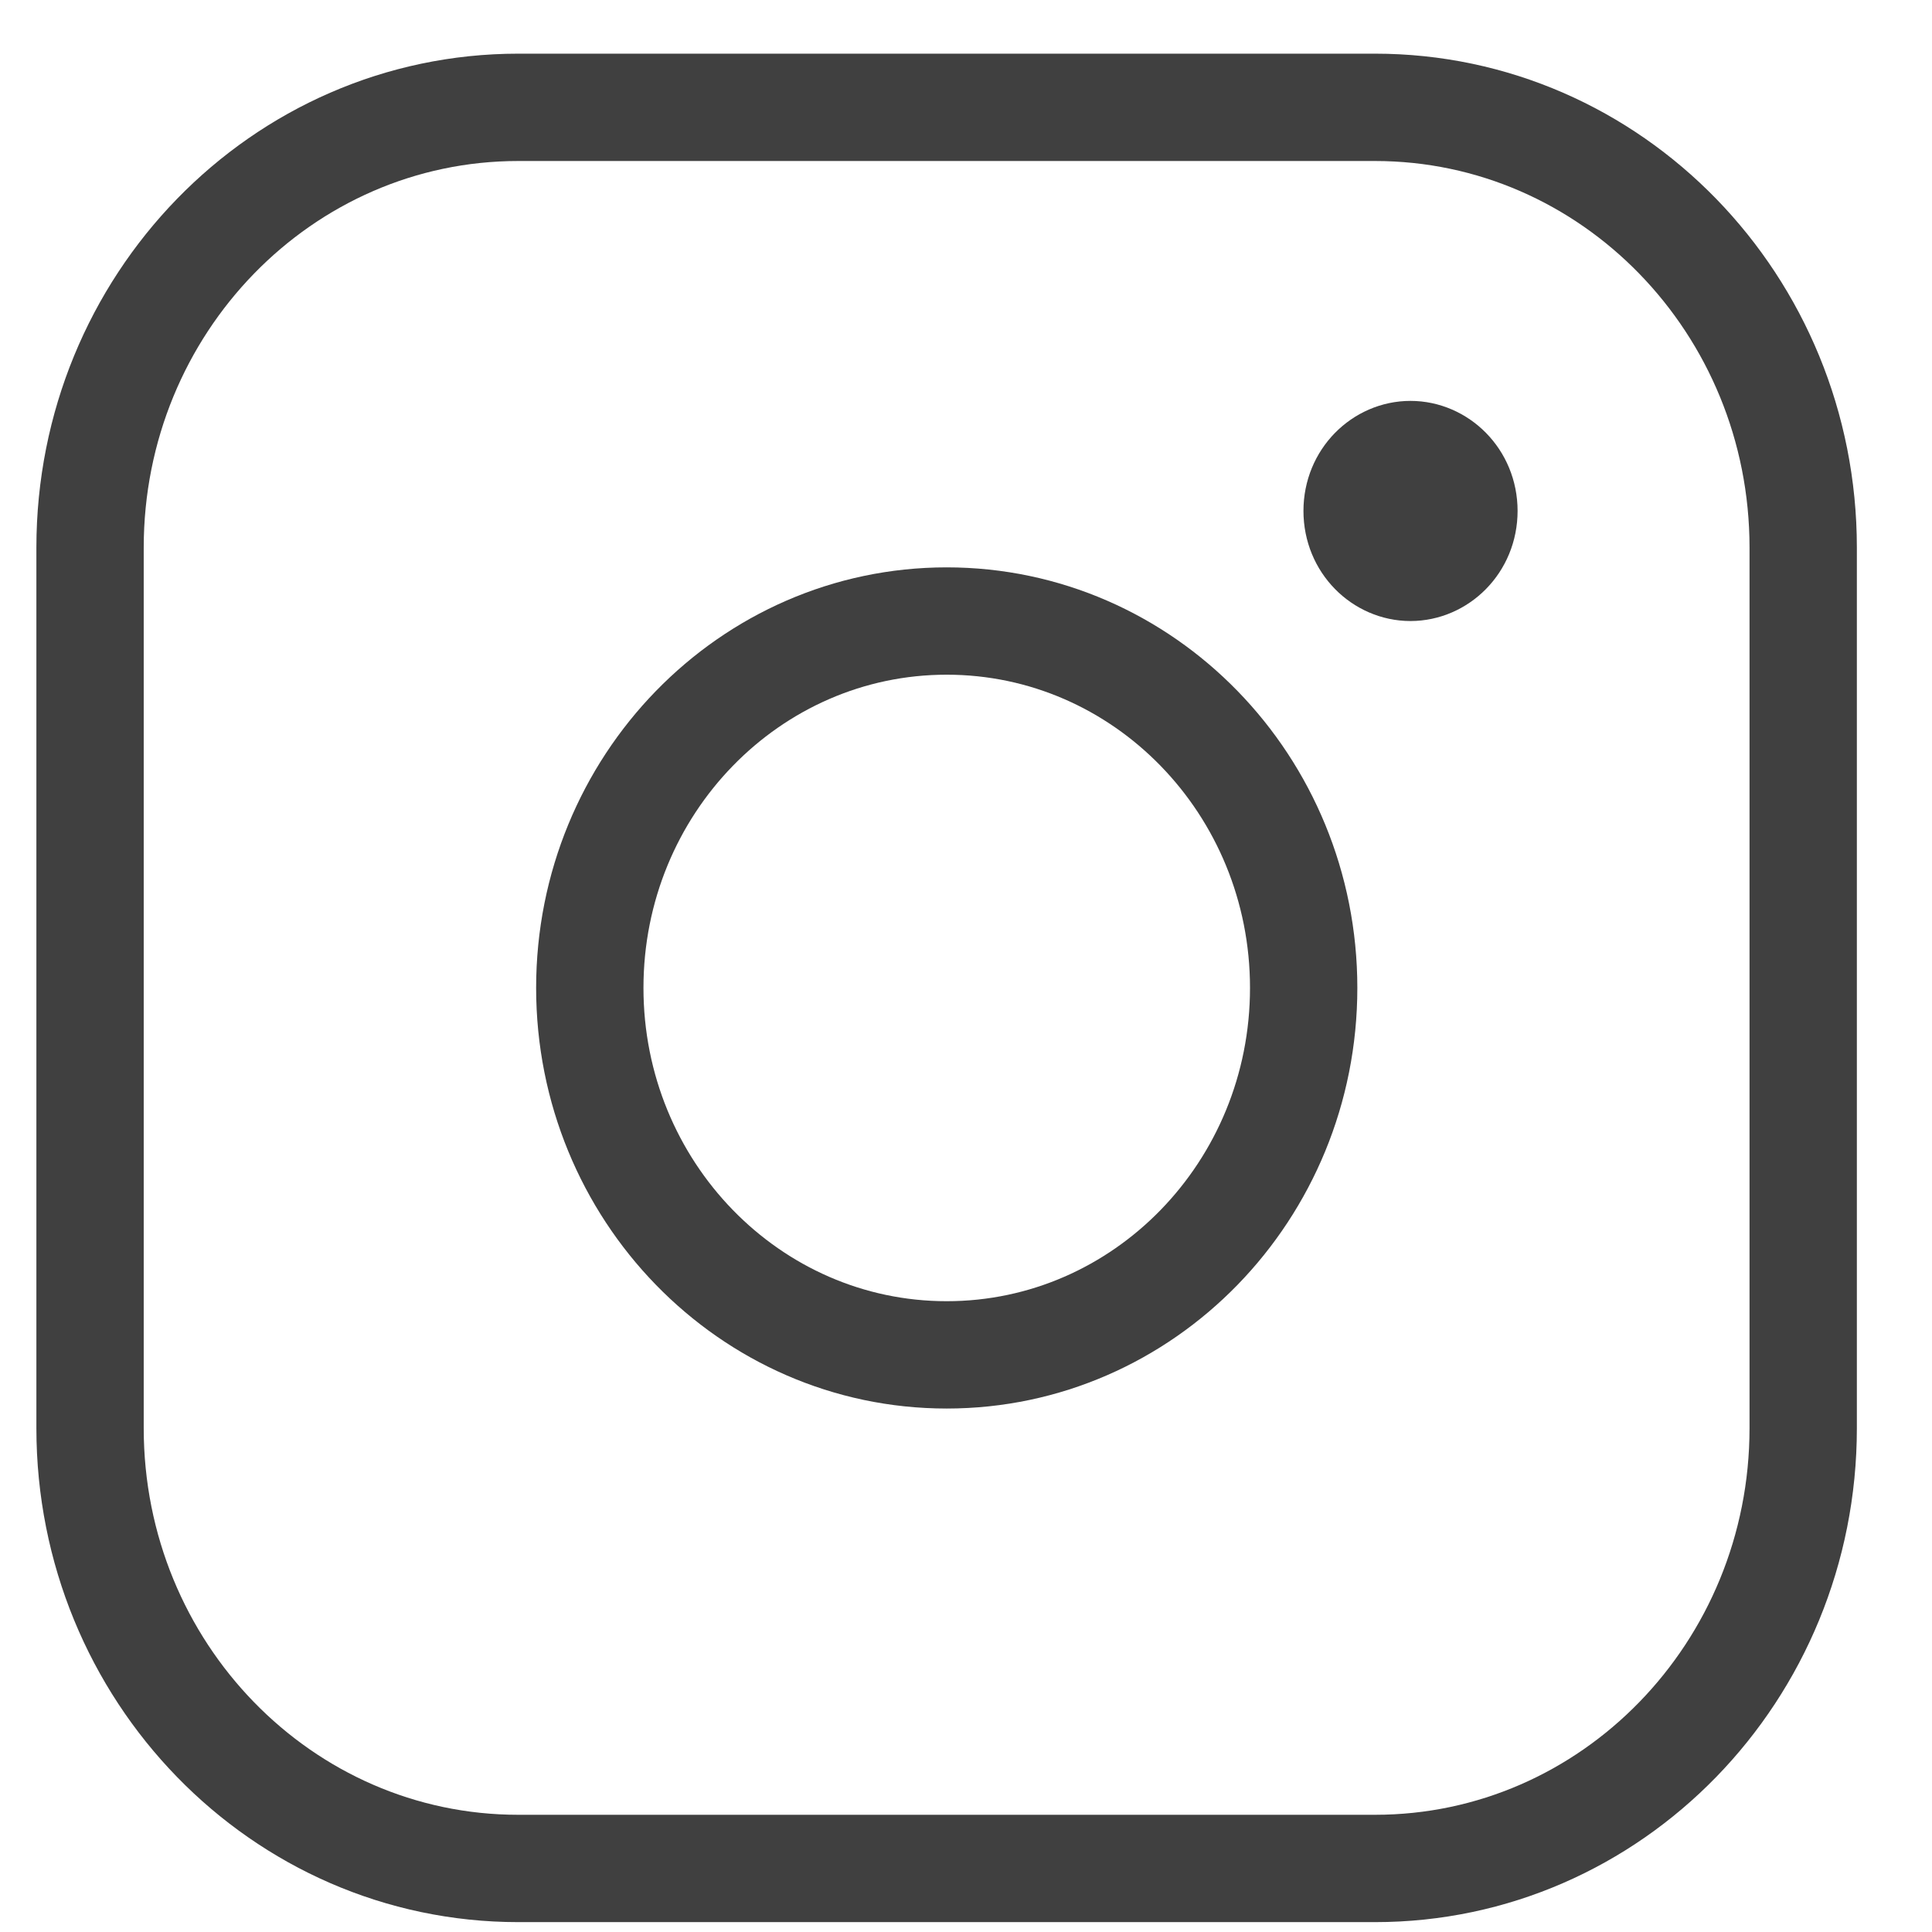 <?xml version="1.0" encoding="UTF-8"?> <svg xmlns="http://www.w3.org/2000/svg" width="18" height="18" viewBox="0 0 18 18" fill="none"><path d="M8.82 12.623C10.657 12.623 12.146 11.092 12.146 9.204C12.146 7.316 10.657 5.786 8.82 5.786C6.984 5.786 5.495 7.316 5.495 9.204C5.495 11.092 6.984 12.623 8.82 12.623Z" stroke="#404040" stroke-miterlimit="10"></path><path d="M12.81 1H4.829C2.625 1 0.839 2.837 0.839 5.102V13.306C0.839 15.572 2.625 17.408 4.829 17.408H12.81C15.014 17.408 16.8 15.572 16.8 13.306V5.102C16.8 2.837 15.014 1 12.81 1Z" stroke="#404040" stroke-linecap="round" stroke-linejoin="round"></path><path d="M13.639 4.76C13.639 5.064 13.403 5.286 13.141 5.286C12.879 5.286 12.644 5.064 12.644 4.76C12.644 4.457 12.879 4.235 13.141 4.235C13.403 4.235 13.639 4.457 13.639 4.76Z" fill="#404040" stroke="#404040"></path></svg> 